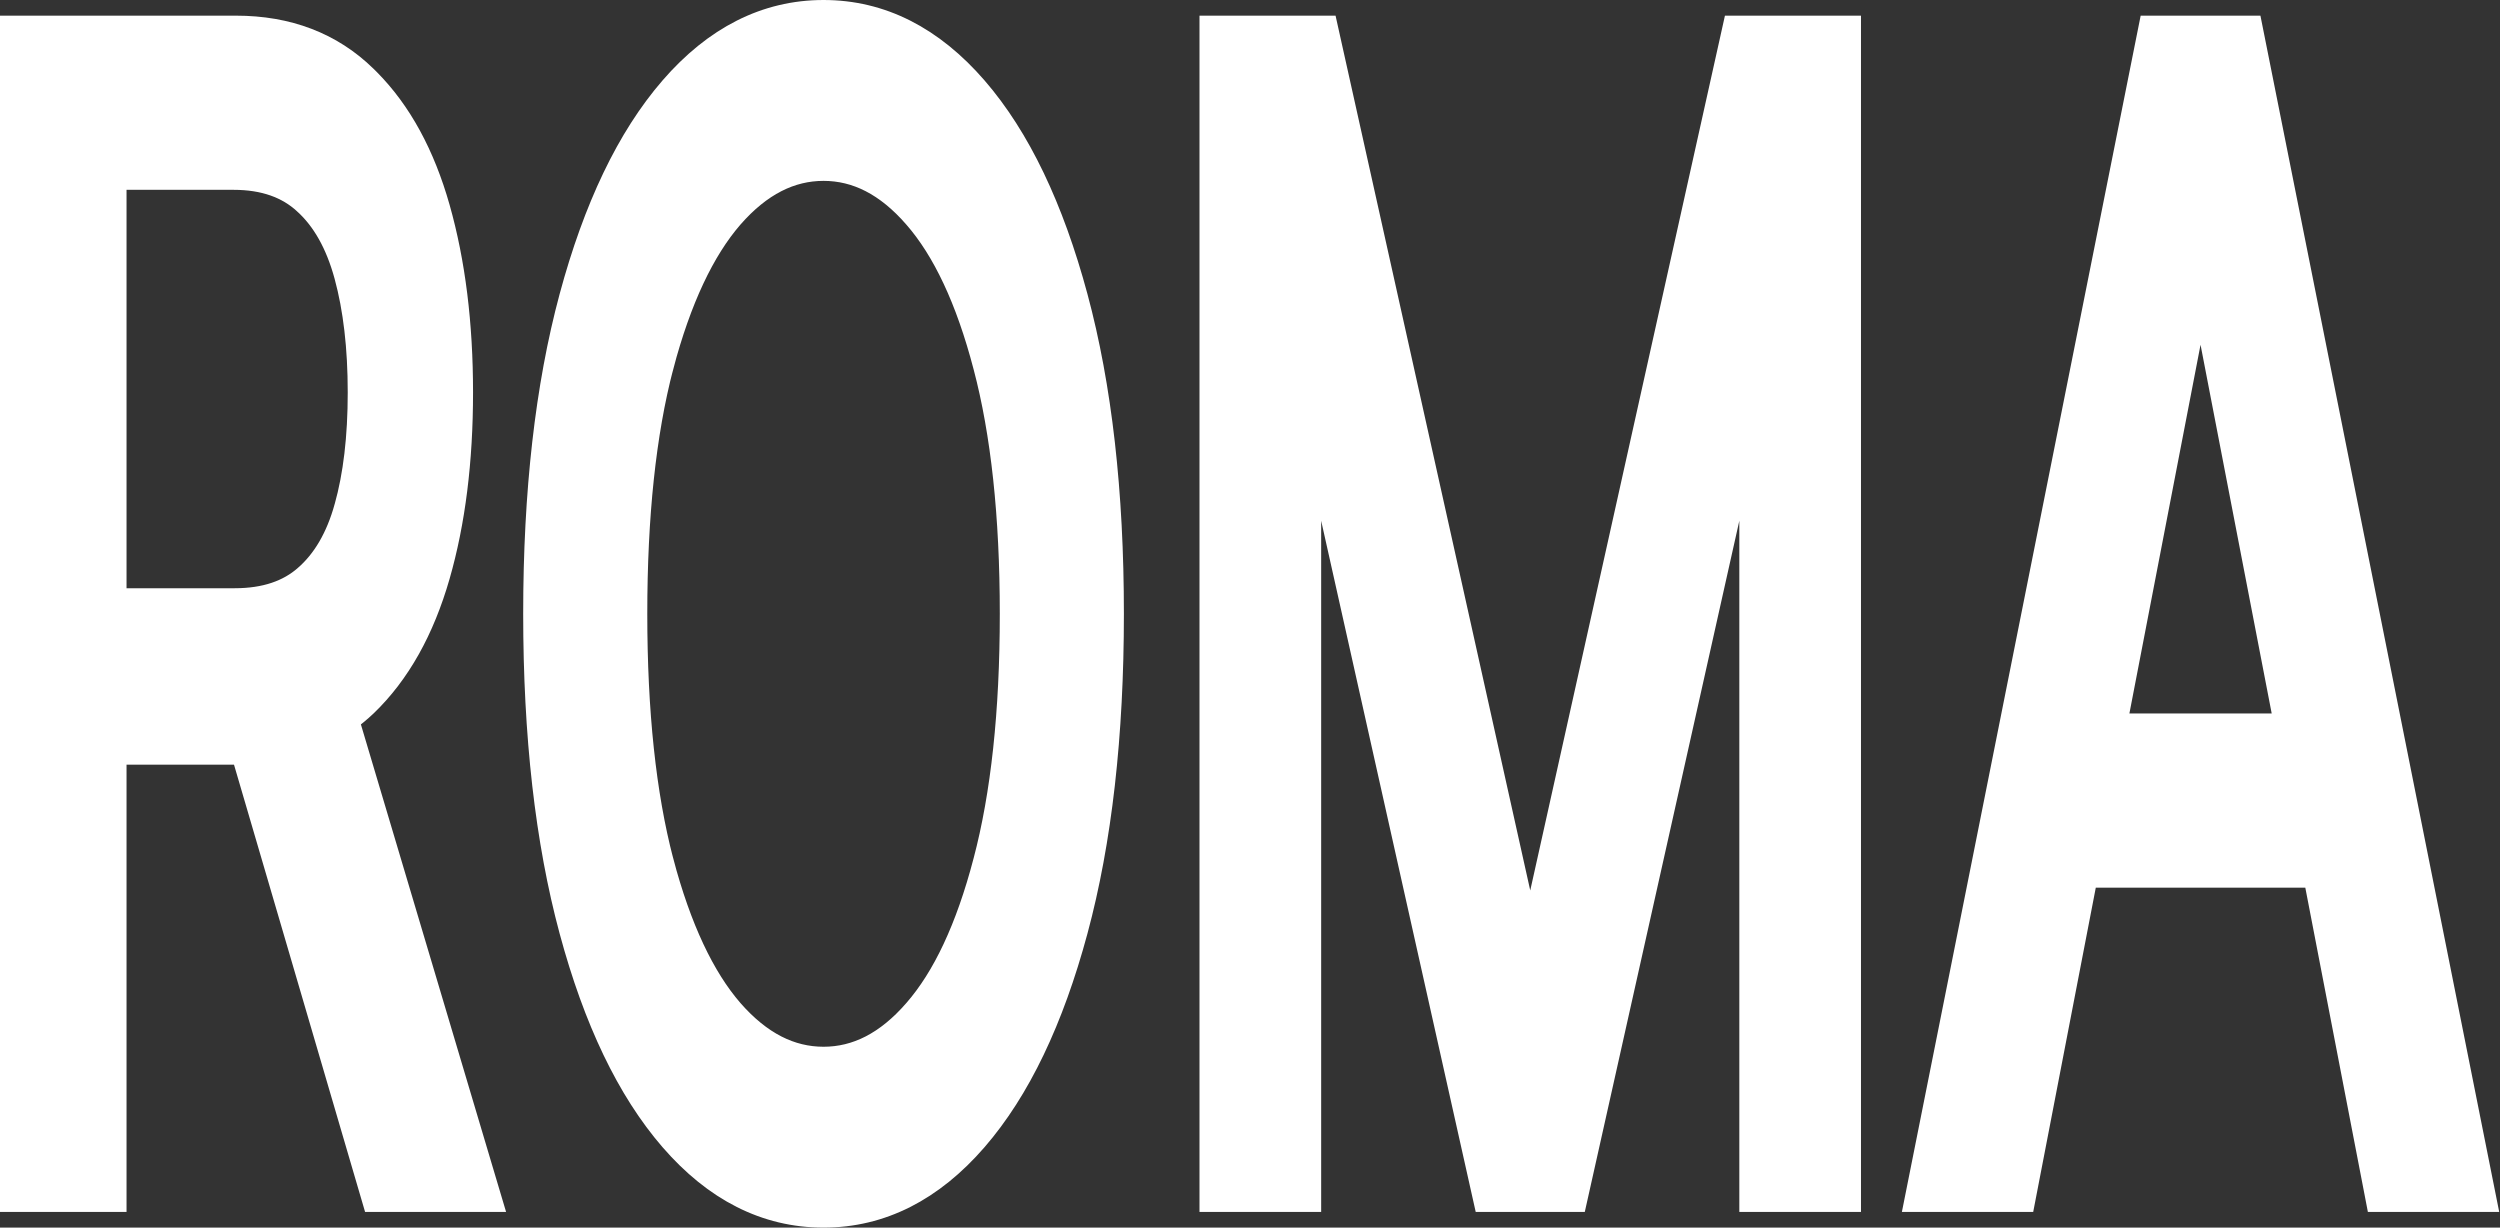 <?xml version="1.0" encoding="UTF-8"?> <svg xmlns="http://www.w3.org/2000/svg" width="391" height="192" viewBox="0 0 391 192" fill="none"><rect x="0" y="0" width="391" height="192" fill="#333333" stroke="none"/><path d="M351.891 4.449L352.212 6.057L387.961 185.16L388.438 187.551H371.988L371.676 185.93L362.2 136.829H326.131L316.655 185.93L316.342 187.551H299.893L300.37 185.16L336.119 6.057L336.44 4.449H351.891ZM330.615 113.589H357.716L344.165 43.368L330.615 113.589Z" fill="white" stroke="white" stroke-width="4"></path><path d="M207.277 4.449L207.625 6.014L239.33 148.474L271.036 6.014L271.384 4.449H289.059V187.551H274.031V63.333L246.607 185.988L246.257 187.551H232.404L232.054 185.988L204.63 63.333V187.551H189.601V4.449H207.277Z" fill="white" stroke="white" stroke-width="4"></path><path d="M128.802 2C137.796 2 145.7 6.075 152.466 13.885C159.197 21.654 164.392 32.575 168.146 46.506C171.912 60.48 173.777 76.988 173.777 96C173.777 115.012 171.912 131.52 168.146 145.494C164.392 159.425 159.197 170.347 152.466 178.115C145.7 185.925 137.796 190 128.802 190C119.808 190 111.903 185.925 105.137 178.115C98.407 170.347 93.212 159.425 89.457 145.494C85.692 131.52 83.827 115.012 83.827 96C83.827 76.988 85.692 60.48 89.457 46.506C93.212 32.575 98.407 21.654 105.137 13.885C111.903 6.075 119.808 2 128.802 2ZM128.802 26.289C123.619 26.289 118.793 28.667 114.292 33.819C109.815 38.98 106.133 46.731 103.353 57.245L103.352 57.244C100.621 67.696 99.236 80.602 99.236 96C99.236 111.398 100.621 124.304 103.352 134.755H103.353C106.133 145.269 109.816 153.019 114.292 158.18H114.292C118.793 163.332 123.618 165.711 128.802 165.711C133.986 165.711 138.795 163.332 143.264 158.18L143.269 158.175C147.773 153.017 151.454 145.271 154.202 134.761L154.204 134.755C156.966 124.305 158.368 111.399 158.368 96C158.368 80.601 156.966 67.695 154.204 57.245L154.202 57.239C151.454 46.729 147.773 38.983 143.269 33.825L143.264 33.82C138.795 28.668 133.986 26.289 128.802 26.289Z" fill="white" stroke="white" stroke-width="4"></path><path d="M36.898 4.449C44.958 4.449 51.722 6.998 57.019 12.182L57.501 12.659C62.445 17.636 66.05 24.314 68.391 32.577C70.796 41.067 71.984 50.672 71.984 61.369C71.984 72.065 70.796 81.615 68.389 89.994C65.971 98.407 62.223 105.158 57.062 110.122L57.053 110.13C56.124 111.013 55.148 111.814 54.131 112.538L75.704 184.981L76.47 187.551H58.598L58.177 186.114L38.09 117.575C37.758 117.583 37.423 117.589 37.087 117.589H17.79V187.551H2V4.449H36.898ZM17.79 94H36.707C41.534 94 45.209 92.709 47.934 90.303L47.94 90.296C50.781 87.813 52.922 84.223 54.27 79.373L54.273 79.368C55.668 74.402 56.385 68.413 56.385 61.369C56.385 54.326 55.668 48.243 54.268 43.091C52.882 37.992 50.713 34.223 47.863 31.627L47.855 31.62L47.849 31.614C45.09 29.052 41.382 27.688 36.517 27.688H17.79V94Z" fill="white" stroke="white" stroke-width="4"></path></svg> 
